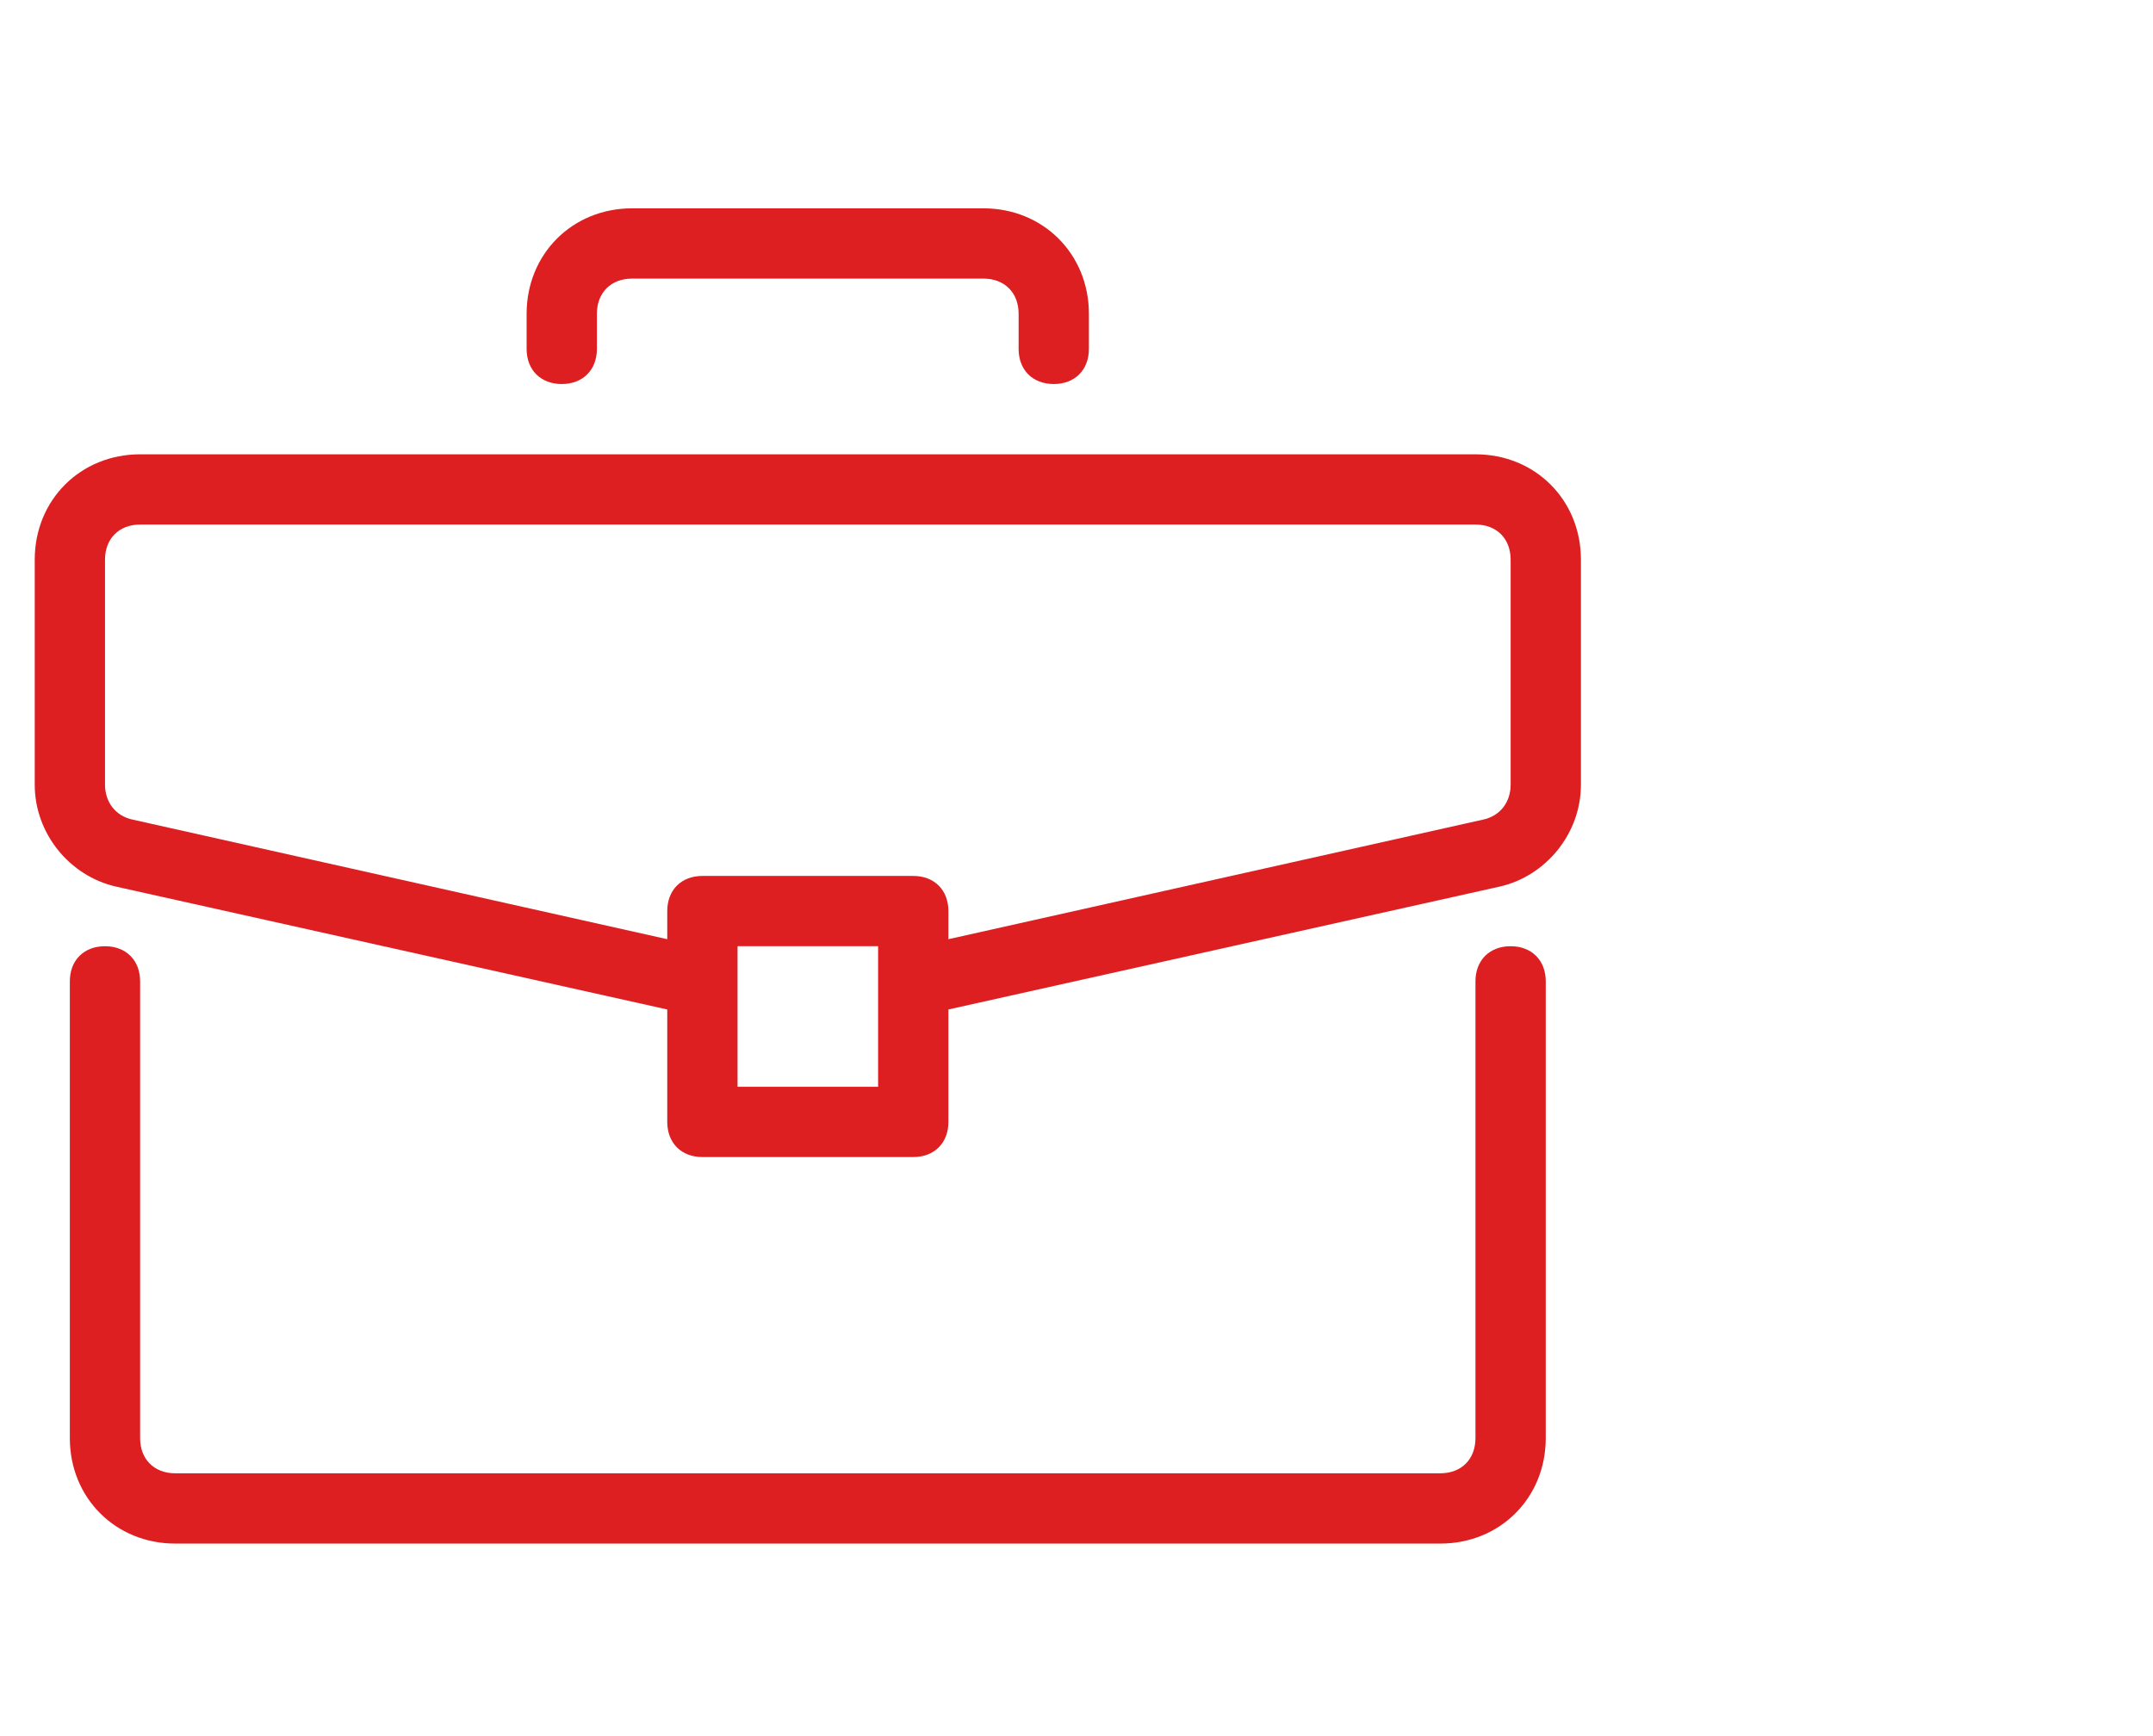 <svg width="62" height="50" viewBox="0 0 62 50" fill="none" xmlns="http://www.w3.org/2000/svg">
<path d="M43.501 27.251C42.894 27.251 42.489 27.656 42.489 28.263V41.419C42.489 42.026 42.084 42.431 41.477 42.431H5.047C4.439 42.431 4.035 42.026 4.035 41.419V28.263C4.035 27.656 3.63 27.251 3.023 27.251C2.416 27.251 2.011 27.656 2.011 28.263V41.419C2.011 43.139 3.326 44.455 5.047 44.455H41.477C43.198 44.455 44.513 43.139 44.513 41.419V28.263C44.513 27.656 44.108 27.251 43.501 27.251Z" fill="#DE1F22"/>
<path d="M42.491 13.084H4.036C2.316 13.084 1 14.399 1 16.119V22.596C1 24.013 2.012 25.227 3.328 25.531L19.215 29.073V32.311C19.215 32.918 19.62 33.323 20.227 33.323H26.299C26.906 33.323 27.311 32.918 27.311 32.311V29.073L43.199 25.531C44.514 25.227 45.526 24.013 45.526 22.596V16.119C45.526 14.399 44.211 13.084 42.491 13.084ZM25.287 31.299H21.239V27.251H25.287V31.299ZM43.502 22.596C43.502 23.102 43.199 23.507 42.693 23.608L27.311 27.049V26.239C27.311 25.632 26.906 25.227 26.299 25.227H20.227C19.62 25.227 19.215 25.632 19.215 26.239V27.049L3.834 23.608C3.328 23.507 3.024 23.102 3.024 22.596V16.119C3.024 15.512 3.429 15.107 4.036 15.107H42.491C43.098 15.107 43.502 15.512 43.502 16.119V22.596Z" fill="#DE1F22"/>
<path d="M28.321 6H18.201C16.481 6 15.165 7.316 15.165 9.036V10.048C15.165 10.655 15.57 11.06 16.177 11.06C16.784 11.06 17.189 10.655 17.189 10.048V9.036C17.189 8.429 17.594 8.024 18.201 8.024H28.321C28.928 8.024 29.333 8.429 29.333 9.036V10.048C29.333 10.655 29.738 11.06 30.345 11.06C30.952 11.06 31.357 10.655 31.357 10.048V9.036C31.357 7.316 30.041 6 28.321 6Z" fill="#DE1F22"/>
</svg>

